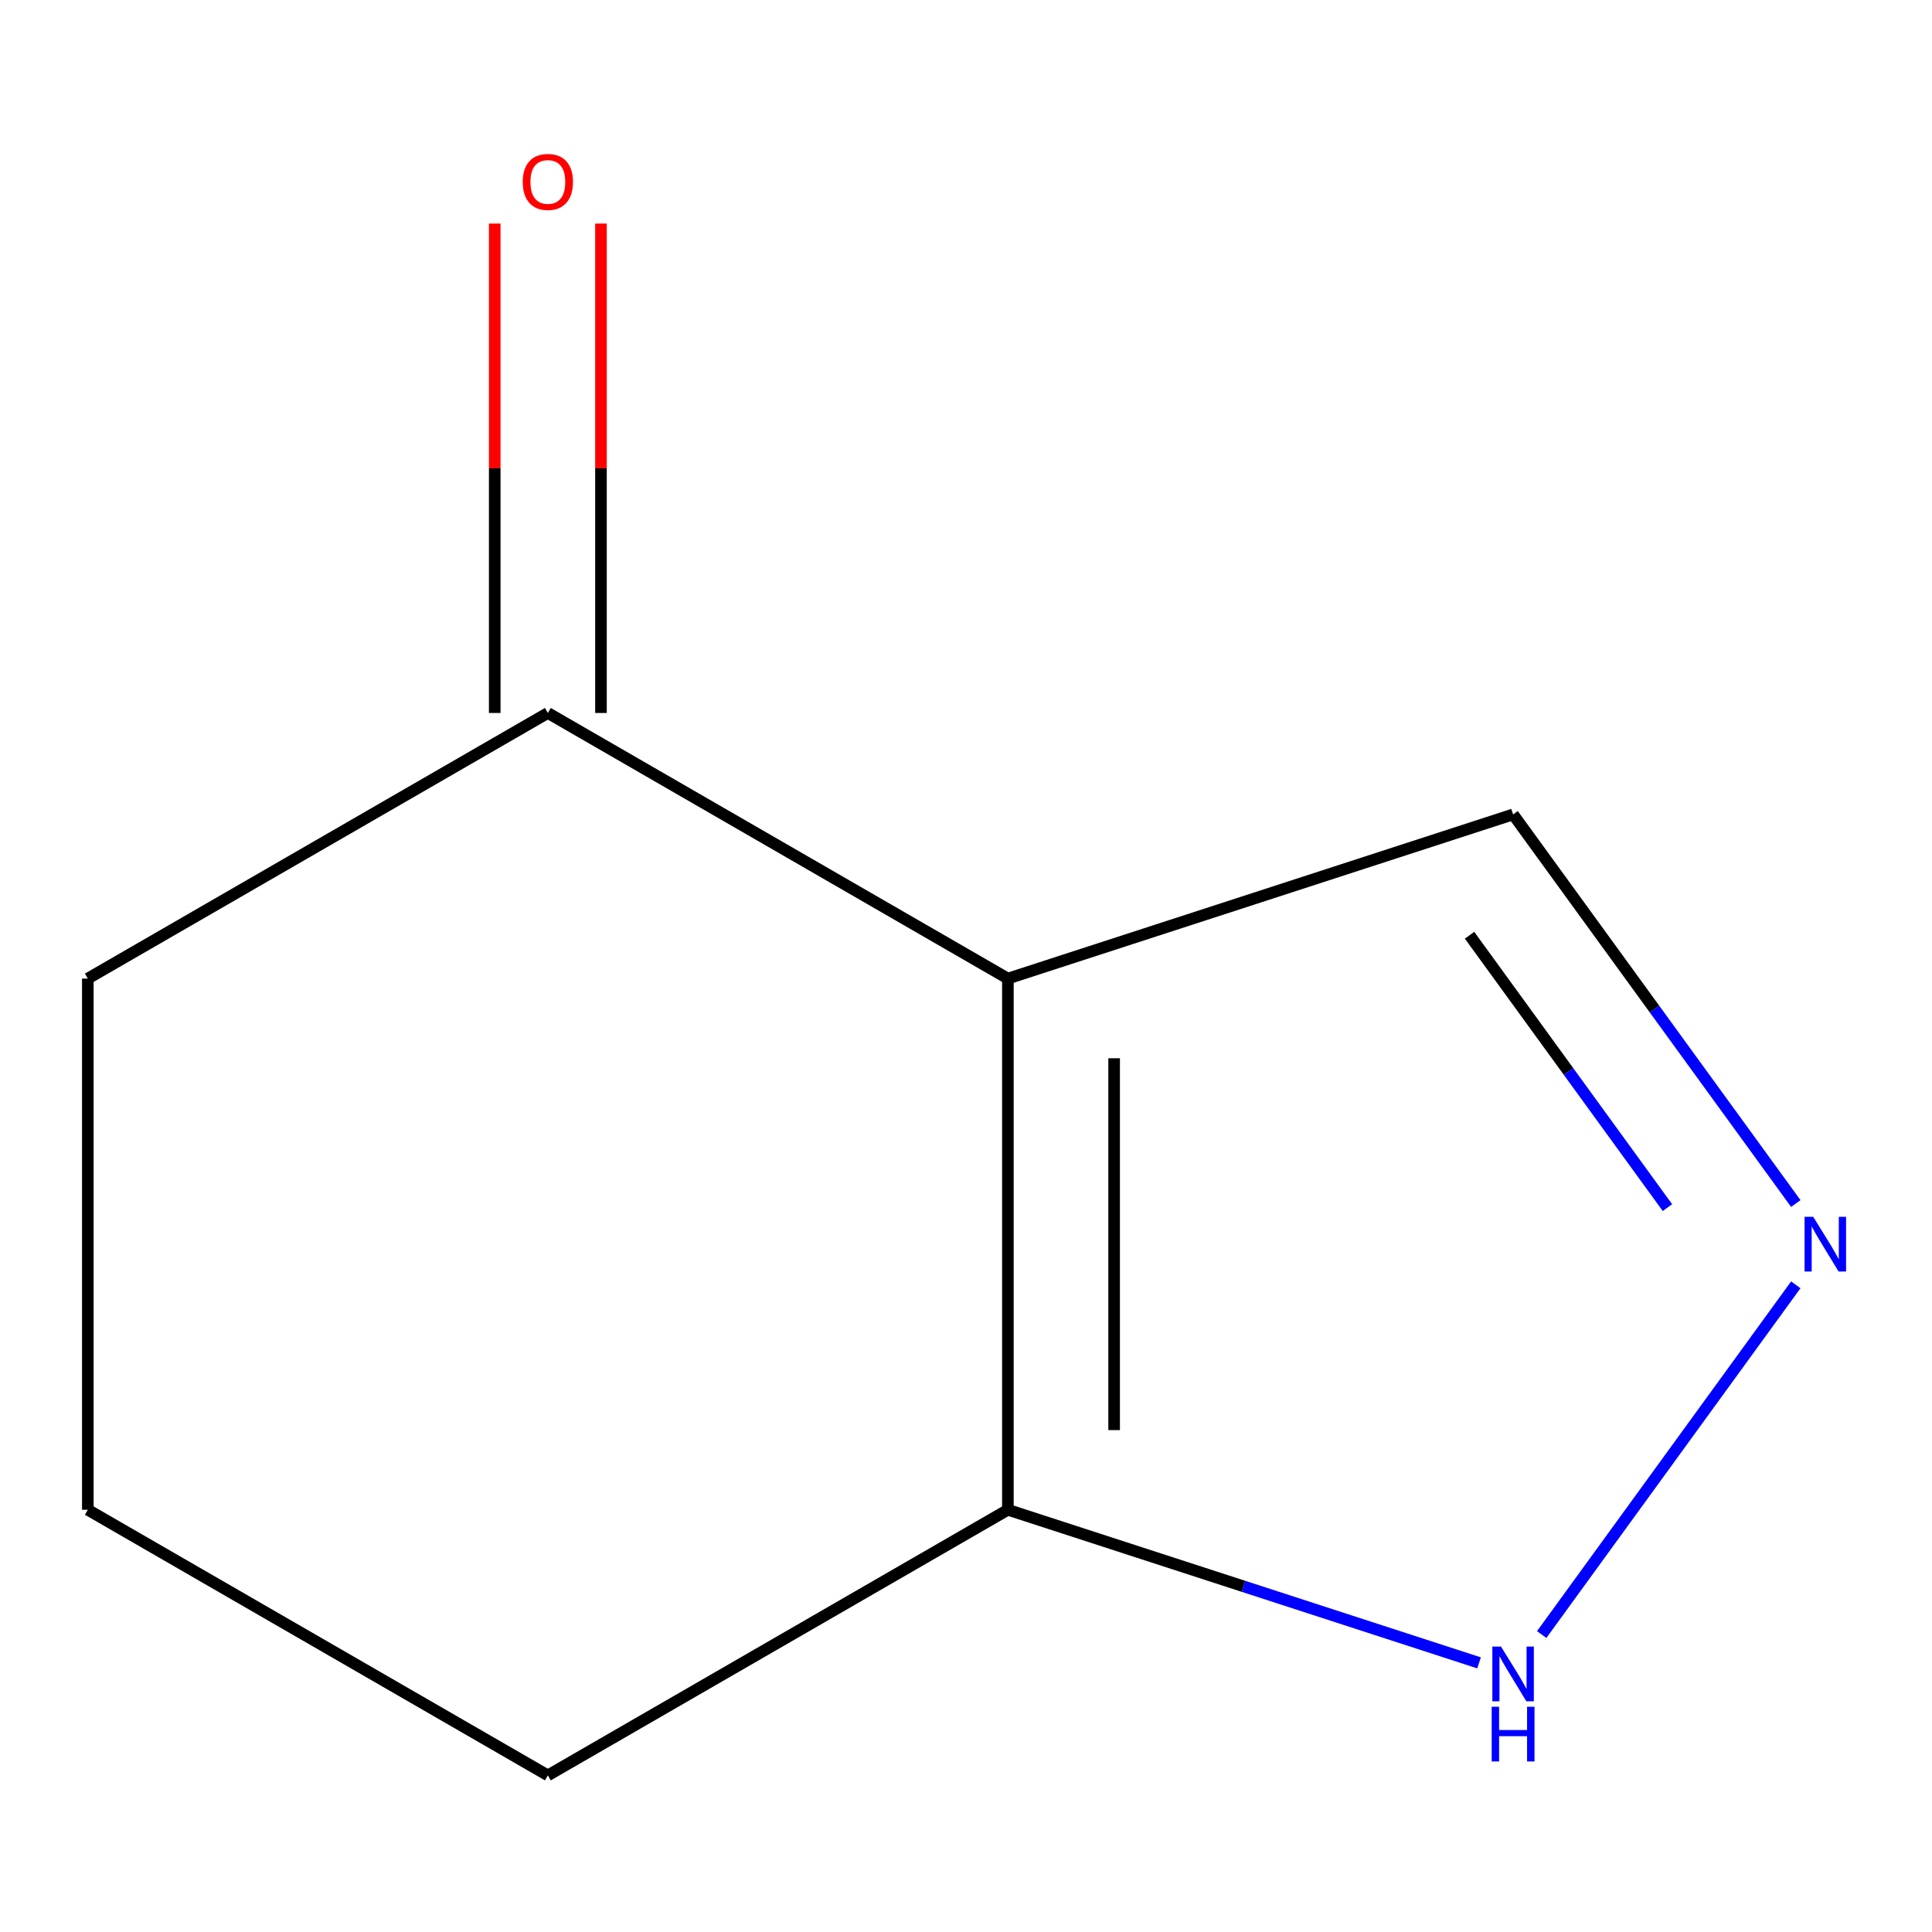 <?xml version='1.0' encoding='iso-8859-1'?>
<svg version='1.1' baseProfile='full'
              xmlns='http://www.w3.org/2000/svg'
                      xmlns:rdkit='http://www.rdkit.org/xml'
                      xmlns:xlink='http://www.w3.org/1999/xlink'
                  xml:space='preserve'
width='1000px' height='1000px' viewBox='0 0 1000 1000'>
<!-- END OF HEADER -->
<rect style='opacity:1.0;fill:#FFFFFF;stroke:none' width='1000' height='1000' x='0' y='0'> </rect>
<path class='bond-1' d='M 521.68,506.508 L 521.68,781.457' style='fill:none;fill-rule:evenodd;stroke:#000000;stroke-width:6px;stroke-linecap:butt;stroke-linejoin:miter;stroke-opacity:1' />
<path class='bond-1' d='M 576.67,547.751 L 576.67,740.215' style='fill:none;fill-rule:evenodd;stroke:#000000;stroke-width:6px;stroke-linecap:butt;stroke-linejoin:miter;stroke-opacity:1' />
<path class='bond-3' d='M 521.68,506.508 L 283.567,369.034' style='fill:none;fill-rule:evenodd;stroke:#000000;stroke-width:6px;stroke-linecap:butt;stroke-linejoin:miter;stroke-opacity:1' />
<path class='bond-4' d='M 521.68,506.508 L 783.172,421.544' style='fill:none;fill-rule:evenodd;stroke:#000000;stroke-width:6px;stroke-linecap:butt;stroke-linejoin:miter;stroke-opacity:1' />
<path class='bond-0' d='M 929.501,622.949 L 856.337,522.247' style='fill:none;fill-rule:evenodd;stroke:#0000FF;stroke-width:6px;stroke-linecap:butt;stroke-linejoin:miter;stroke-opacity:1' />
<path class='bond-0' d='M 856.337,522.247 L 783.172,421.544' style='fill:none;fill-rule:evenodd;stroke:#000000;stroke-width:6px;stroke-linecap:butt;stroke-linejoin:miter;stroke-opacity:1' />
<path class='bond-0' d='M 863.064,625.061 L 811.849,554.569' style='fill:none;fill-rule:evenodd;stroke:#0000FF;stroke-width:6px;stroke-linecap:butt;stroke-linejoin:miter;stroke-opacity:1' />
<path class='bond-0' d='M 811.849,554.569 L 760.634,484.077' style='fill:none;fill-rule:evenodd;stroke:#000000;stroke-width:6px;stroke-linecap:butt;stroke-linejoin:miter;stroke-opacity:1' />
<path class='bond-9' d='M 929.501,665.017 L 797.982,846.037' style='fill:none;fill-rule:evenodd;stroke:#0000FF;stroke-width:6px;stroke-linecap:butt;stroke-linejoin:miter;stroke-opacity:1' />
<path class='bond-2' d='M 521.68,781.457 L 643.619,821.078' style='fill:none;fill-rule:evenodd;stroke:#000000;stroke-width:6px;stroke-linecap:butt;stroke-linejoin:miter;stroke-opacity:1' />
<path class='bond-2' d='M 643.619,821.078 L 765.558,860.698' style='fill:none;fill-rule:evenodd;stroke:#0000FF;stroke-width:6px;stroke-linecap:butt;stroke-linejoin:miter;stroke-opacity:1' />
<path class='bond-6' d='M 521.68,781.457 L 283.567,918.932' style='fill:none;fill-rule:evenodd;stroke:#000000;stroke-width:6px;stroke-linecap:butt;stroke-linejoin:miter;stroke-opacity:1' />
<path class='bond-5' d='M 311.062,369.034 L 311.062,242.376' style='fill:none;fill-rule:evenodd;stroke:#000000;stroke-width:6px;stroke-linecap:butt;stroke-linejoin:miter;stroke-opacity:1' />
<path class='bond-5' d='M 311.062,242.376 L 311.062,115.719' style='fill:none;fill-rule:evenodd;stroke:#FF0000;stroke-width:6px;stroke-linecap:butt;stroke-linejoin:miter;stroke-opacity:1' />
<path class='bond-5' d='M 256.072,369.034 L 256.072,242.376' style='fill:none;fill-rule:evenodd;stroke:#000000;stroke-width:6px;stroke-linecap:butt;stroke-linejoin:miter;stroke-opacity:1' />
<path class='bond-5' d='M 256.072,242.376 L 256.072,115.719' style='fill:none;fill-rule:evenodd;stroke:#FF0000;stroke-width:6px;stroke-linecap:butt;stroke-linejoin:miter;stroke-opacity:1' />
<path class='bond-7' d='M 283.567,369.034 L 45.455,506.508' style='fill:none;fill-rule:evenodd;stroke:#000000;stroke-width:6px;stroke-linecap:butt;stroke-linejoin:miter;stroke-opacity:1' />
<path class='bond-10' d='M 283.567,918.932 L 45.455,781.457' style='fill:none;fill-rule:evenodd;stroke:#000000;stroke-width:6px;stroke-linecap:butt;stroke-linejoin:miter;stroke-opacity:1' />
<path class='bond-8' d='M 45.455,506.508 L 45.455,781.457' style='fill:none;fill-rule:evenodd;stroke:#000000;stroke-width:6px;stroke-linecap:butt;stroke-linejoin:miter;stroke-opacity:1' />
<path  class='atom-1' d='M 938.523 629.823
L 947.803 644.823
Q 948.723 646.303, 950.203 648.983
Q 951.683 651.663, 951.763 651.823
L 951.763 629.823
L 955.523 629.823
L 955.523 658.143
L 951.643 658.143
L 941.683 641.743
Q 940.523 639.823, 939.283 637.623
Q 938.083 635.423, 937.723 634.743
L 937.723 658.143
L 934.043 658.143
L 934.043 629.823
L 938.523 629.823
' fill='#0000FF'/>
<path  class='atom-3' d='M 776.912 852.261
L 786.192 867.261
Q 787.112 868.741, 788.592 871.421
Q 790.072 874.101, 790.152 874.261
L 790.152 852.261
L 793.912 852.261
L 793.912 880.581
L 790.032 880.581
L 780.072 864.181
Q 778.912 862.261, 777.672 860.061
Q 776.472 857.861, 776.112 857.181
L 776.112 880.581
L 772.432 880.581
L 772.432 852.261
L 776.912 852.261
' fill='#0000FF'/>
<path  class='atom-3' d='M 772.092 883.413
L 775.932 883.413
L 775.932 895.453
L 790.412 895.453
L 790.412 883.413
L 794.252 883.413
L 794.252 911.733
L 790.412 911.733
L 790.412 898.653
L 775.932 898.653
L 775.932 911.733
L 772.092 911.733
L 772.092 883.413
' fill='#0000FF'/>
<path  class='atom-6' d='M 270.567 94.165
Q 270.567 87.365, 273.927 83.565
Q 277.287 79.765, 283.567 79.765
Q 289.847 79.765, 293.207 83.565
Q 296.567 87.365, 296.567 94.165
Q 296.567 101.045, 293.167 104.965
Q 289.767 108.845, 283.567 108.845
Q 277.327 108.845, 273.927 104.965
Q 270.567 101.085, 270.567 94.165
M 283.567 105.645
Q 287.887 105.645, 290.207 102.765
Q 292.567 99.845, 292.567 94.165
Q 292.567 88.605, 290.207 85.805
Q 287.887 82.965, 283.567 82.965
Q 279.247 82.965, 276.887 85.765
Q 274.567 88.565, 274.567 94.165
Q 274.567 99.885, 276.887 102.765
Q 279.247 105.645, 283.567 105.645
' fill='#FF0000'/>
</svg>
